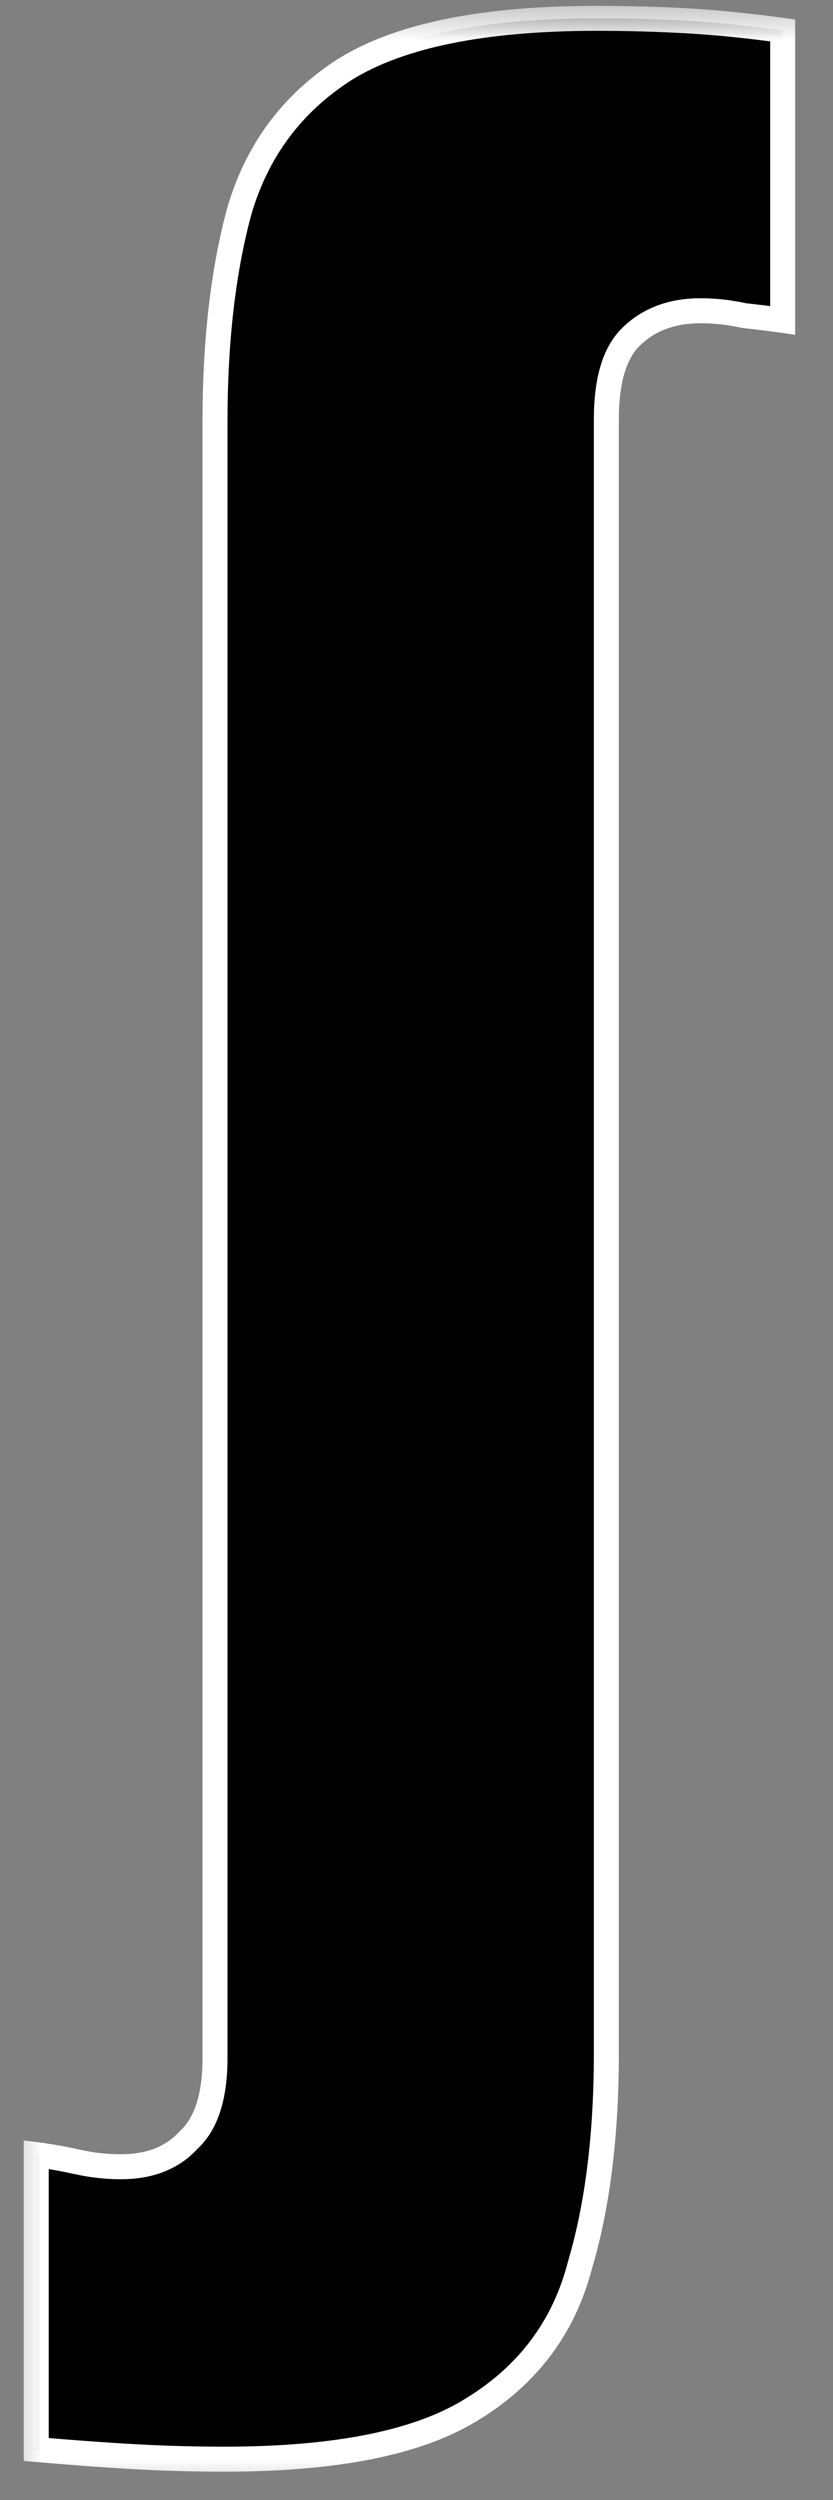 <?xml version="1.0" encoding="UTF-8"?> <svg xmlns="http://www.w3.org/2000/svg" width="10" height="30" viewBox="0 0 10 30" fill="none"><rect x="0" y="0" width="10" height="30" fill="#808080" stroke="none"/><mask id="path-1-outside-1_56_3" maskUnits="userSpaceOnUse" x="0" y="0" width="10" height="30" fill="black"><rect fill="white" width="10" height="30"></rect><path d="M2.697 29.51C2.33 29.51 1.972 29.5 1.624 29.481C1.276 29.462 0.88 29.433 0.435 29.394V25.856C0.59 25.875 0.754 25.904 0.928 25.943C1.102 25.982 1.276 26.001 1.45 26.001C1.798 26.001 2.069 25.895 2.262 25.682C2.475 25.489 2.581 25.16 2.581 24.696V5.063C2.581 4.096 2.678 3.255 2.871 2.54C3.084 1.805 3.509 1.235 4.147 0.829C4.804 0.423 5.81 0.22 7.163 0.22C7.53 0.22 7.888 0.23 8.236 0.249C8.584 0.268 8.971 0.307 9.396 0.365V3.845C9.261 3.826 9.106 3.806 8.932 3.787C8.758 3.748 8.584 3.729 8.41 3.729C8.062 3.729 7.782 3.835 7.569 4.048C7.376 4.241 7.279 4.57 7.279 5.034V24.638C7.279 25.624 7.173 26.475 6.96 27.19C6.767 27.925 6.341 28.495 5.684 28.901C5.046 29.307 4.05 29.51 2.697 29.51Z"></path></mask><path d="M2.697 29.51C2.33 29.51 1.972 29.5 1.624 29.481C1.276 29.462 0.88 29.433 0.435 29.394V25.856C0.59 25.875 0.754 25.904 0.928 25.943C1.102 25.982 1.276 26.001 1.45 26.001C1.798 26.001 2.069 25.895 2.262 25.682C2.475 25.489 2.581 25.16 2.581 24.696V5.063C2.581 4.096 2.678 3.255 2.871 2.54C3.084 1.805 3.509 1.235 4.147 0.829C4.804 0.423 5.81 0.22 7.163 0.22C7.53 0.22 7.888 0.23 8.236 0.249C8.584 0.268 8.971 0.307 9.396 0.365V3.845C9.261 3.826 9.106 3.806 8.932 3.787C8.758 3.748 8.584 3.729 8.41 3.729C8.062 3.729 7.782 3.835 7.569 4.048C7.376 4.241 7.279 4.57 7.279 5.034V24.638C7.279 25.624 7.173 26.475 6.96 27.19C6.767 27.925 6.341 28.495 5.684 28.901C5.046 29.307 4.05 29.51 2.697 29.51Z" fill="black"></path><path d="M1.624 29.481L1.632 29.331L1.624 29.481ZM0.435 29.394H0.285V29.532L0.422 29.543L0.435 29.394ZM0.435 25.856L0.454 25.707L0.285 25.686V25.856H0.435ZM0.928 25.943L0.961 25.797L0.961 25.797L0.928 25.943ZM2.262 25.682L2.161 25.571L2.156 25.576L2.151 25.581L2.262 25.682ZM2.871 2.54L2.727 2.498L2.726 2.501L2.871 2.54ZM4.147 0.829L4.068 0.701L4.066 0.702L4.147 0.829ZM8.236 0.249L8.244 0.099L8.244 0.099L8.236 0.249ZM9.396 0.365H9.546V0.234L9.416 0.216L9.396 0.365ZM9.396 3.845L9.375 3.993L9.546 4.018V3.845H9.396ZM8.932 3.787L8.899 3.933L8.907 3.935L8.915 3.936L8.932 3.787ZM7.569 4.048L7.675 4.154L7.675 4.154L7.569 4.048ZM6.96 27.19L6.816 27.147L6.815 27.152L6.96 27.19ZM5.684 28.901L5.605 28.773L5.603 28.774L5.684 28.901ZM2.697 29.36C2.332 29.36 1.977 29.35 1.632 29.331L1.616 29.631C1.967 29.65 2.327 29.66 2.697 29.66V29.36ZM1.632 29.331C1.286 29.312 0.892 29.283 0.448 29.245L0.422 29.543C0.868 29.582 1.266 29.611 1.616 29.631L1.632 29.331ZM0.585 29.394V25.856H0.285V29.394H0.585ZM0.416 26.005C0.566 26.023 0.725 26.052 0.895 26.089L0.961 25.797C0.783 25.757 0.614 25.727 0.454 25.707L0.416 26.005ZM0.895 26.089C1.08 26.13 1.265 26.151 1.45 26.151V25.851C1.287 25.851 1.124 25.833 0.961 25.797L0.895 26.089ZM1.45 26.151C1.831 26.151 2.145 26.033 2.373 25.783L2.151 25.581C1.992 25.756 1.765 25.851 1.45 25.851V26.151ZM2.363 25.793C2.622 25.558 2.731 25.177 2.731 24.696H2.431C2.431 25.143 2.328 25.419 2.161 25.571L2.363 25.793ZM2.731 24.696V5.063H2.431V24.696H2.731ZM2.731 5.063C2.731 4.106 2.827 3.279 3.016 2.579L2.726 2.501C2.529 3.232 2.431 4.087 2.431 5.063H2.731ZM3.015 2.582C3.218 1.882 3.621 1.342 4.228 0.956L4.066 0.702C3.397 1.128 2.95 1.729 2.727 2.498L3.015 2.582ZM4.226 0.957C4.848 0.573 5.819 0.37 7.163 0.37V0.07C5.8 0.07 4.761 0.273 4.068 0.701L4.226 0.957ZM7.163 0.37C7.528 0.37 7.883 0.38 8.228 0.399L8.244 0.099C7.893 0.08 7.533 0.07 7.163 0.07V0.37ZM8.228 0.399C8.571 0.418 8.954 0.456 9.376 0.514L9.416 0.216C8.988 0.158 8.597 0.119 8.244 0.099L8.228 0.399ZM9.246 0.365V3.845H9.546V0.365H9.246ZM9.417 3.697C9.28 3.677 9.124 3.657 8.949 3.638L8.915 3.936C9.088 3.955 9.241 3.974 9.375 3.993L9.417 3.697ZM8.965 3.641C8.78 3.6 8.595 3.579 8.41 3.579V3.879C8.573 3.879 8.736 3.897 8.899 3.933L8.965 3.641ZM8.41 3.579C8.029 3.579 7.708 3.697 7.463 3.942L7.675 4.154C7.855 3.974 8.095 3.879 8.41 3.879V3.579ZM7.463 3.942C7.227 4.178 7.129 4.556 7.129 5.034H7.429C7.429 4.584 7.524 4.305 7.675 4.154L7.463 3.942ZM7.129 5.034V24.638H7.429V5.034H7.129ZM7.129 24.638C7.129 25.614 7.024 26.449 6.816 27.147L7.104 27.233C7.322 26.5 7.429 25.634 7.429 24.638H7.129ZM6.815 27.152C6.632 27.849 6.23 28.387 5.605 28.773L5.763 29.029C6.452 28.603 6.902 28.001 7.105 27.228L6.815 27.152ZM5.603 28.774C5.002 29.157 4.041 29.36 2.697 29.36V29.66C4.059 29.66 5.09 29.457 5.765 29.027L5.603 28.774Z" fill="white" mask="url(#path-1-outside-1_56_3)"></path></svg> 